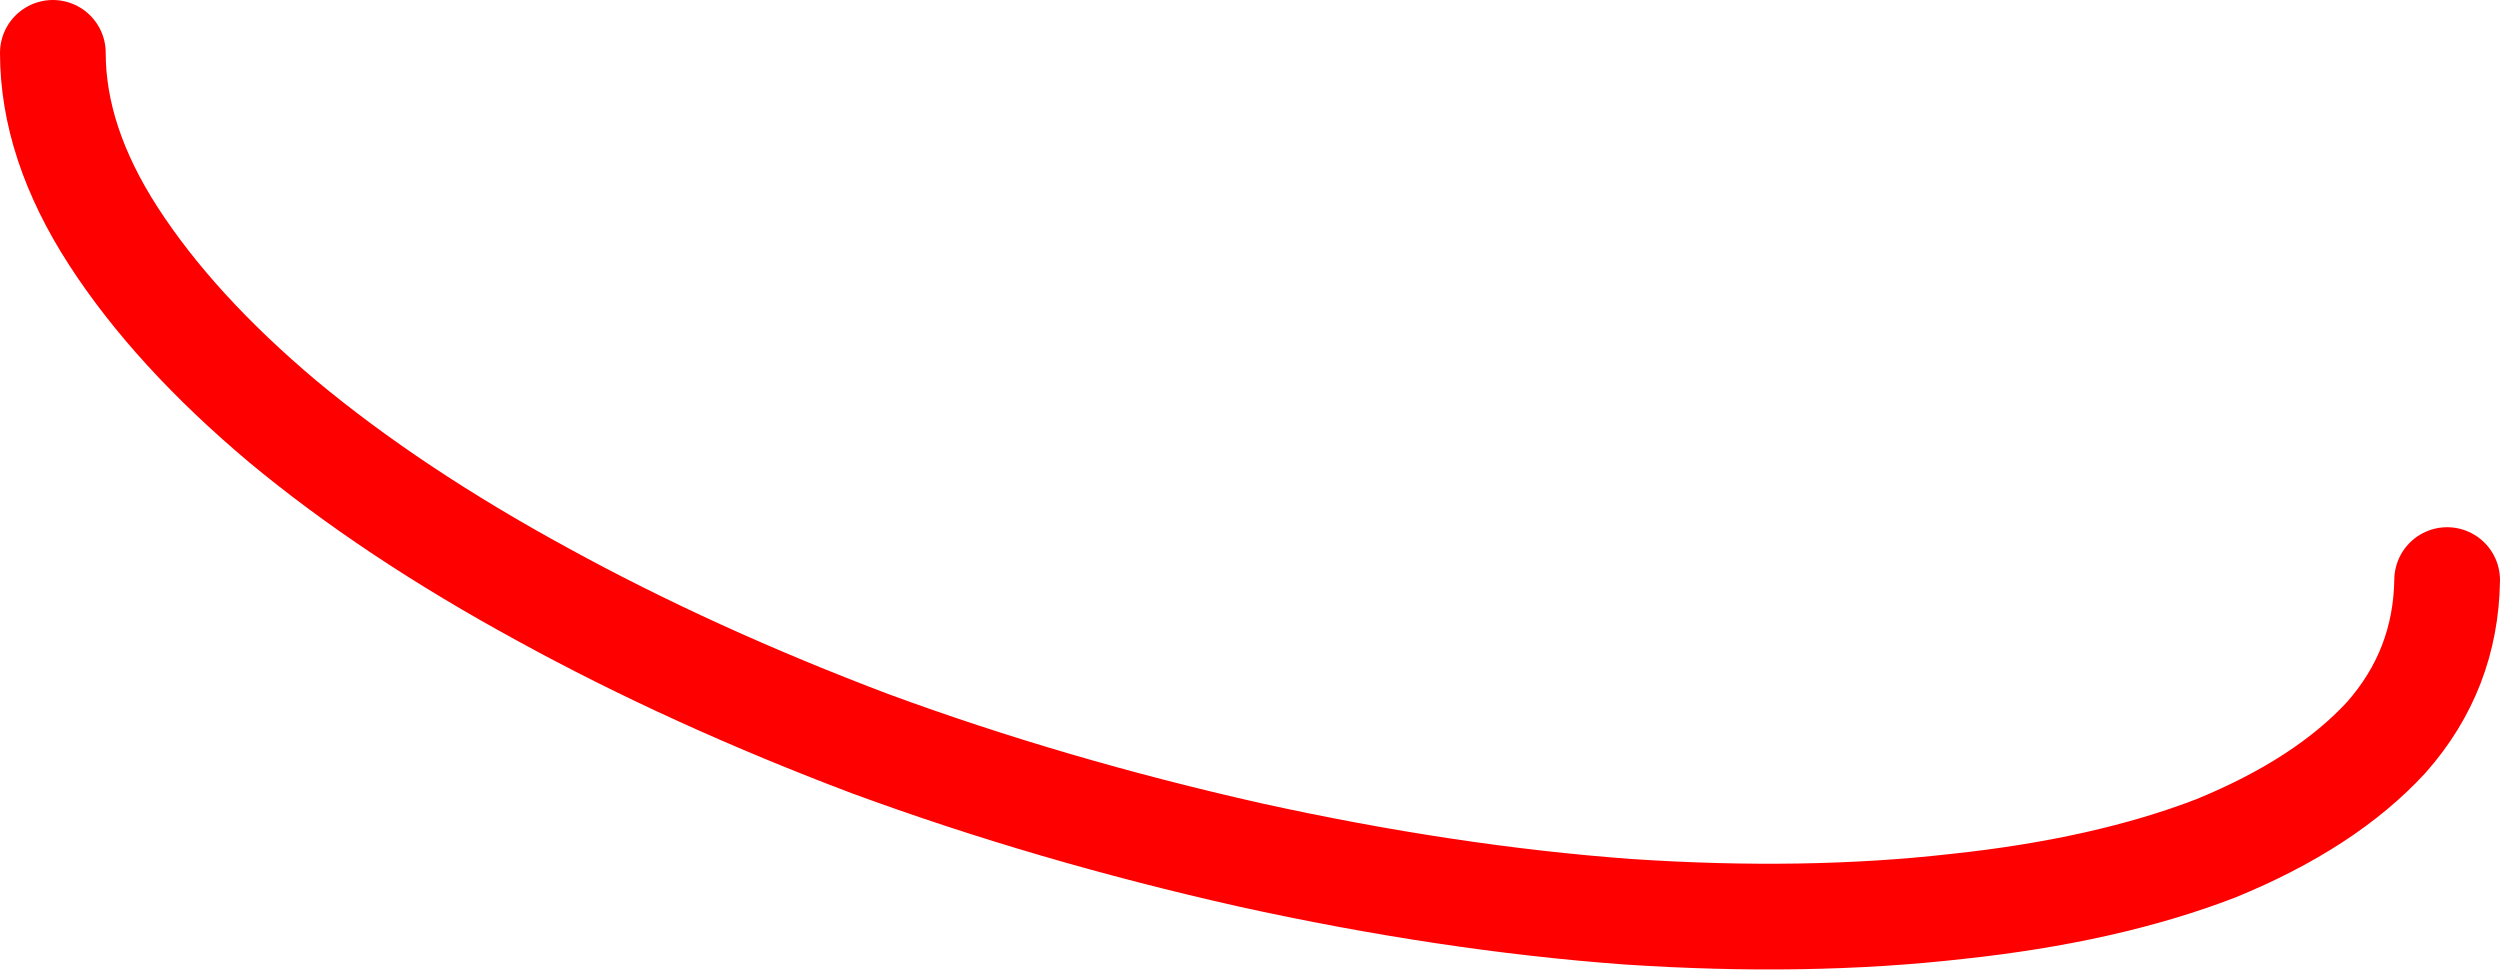 <?xml version="1.0" encoding="UTF-8" standalone="no"?>
<svg xmlns:xlink="http://www.w3.org/1999/xlink" height="36.7px" width="94.6px" xmlns="http://www.w3.org/2000/svg">
  <g transform="matrix(1.0, 0.0, 0.0, 1.0, 47.3, 18.3)">
    <path d="M45.3 3.65 Q45.25 7.05 43.0 9.6 40.7 12.1 36.55 13.8 32.4 15.4 26.75 16.0 21.05 16.65 14.3 16.2 7.5 15.7 0.0 14.05 -7.55 12.35 -14.35 9.85 -21.1 7.3 -26.75 4.2 -32.45 1.1 -36.6 -2.35 -40.7 -5.8 -43.0 -9.35 -45.3 -12.9 -45.3 -16.3" fill="none" stroke="#ff0000" stroke-linecap="round" stroke-linejoin="round" stroke-width="4.0"/>
  </g>
</svg>
